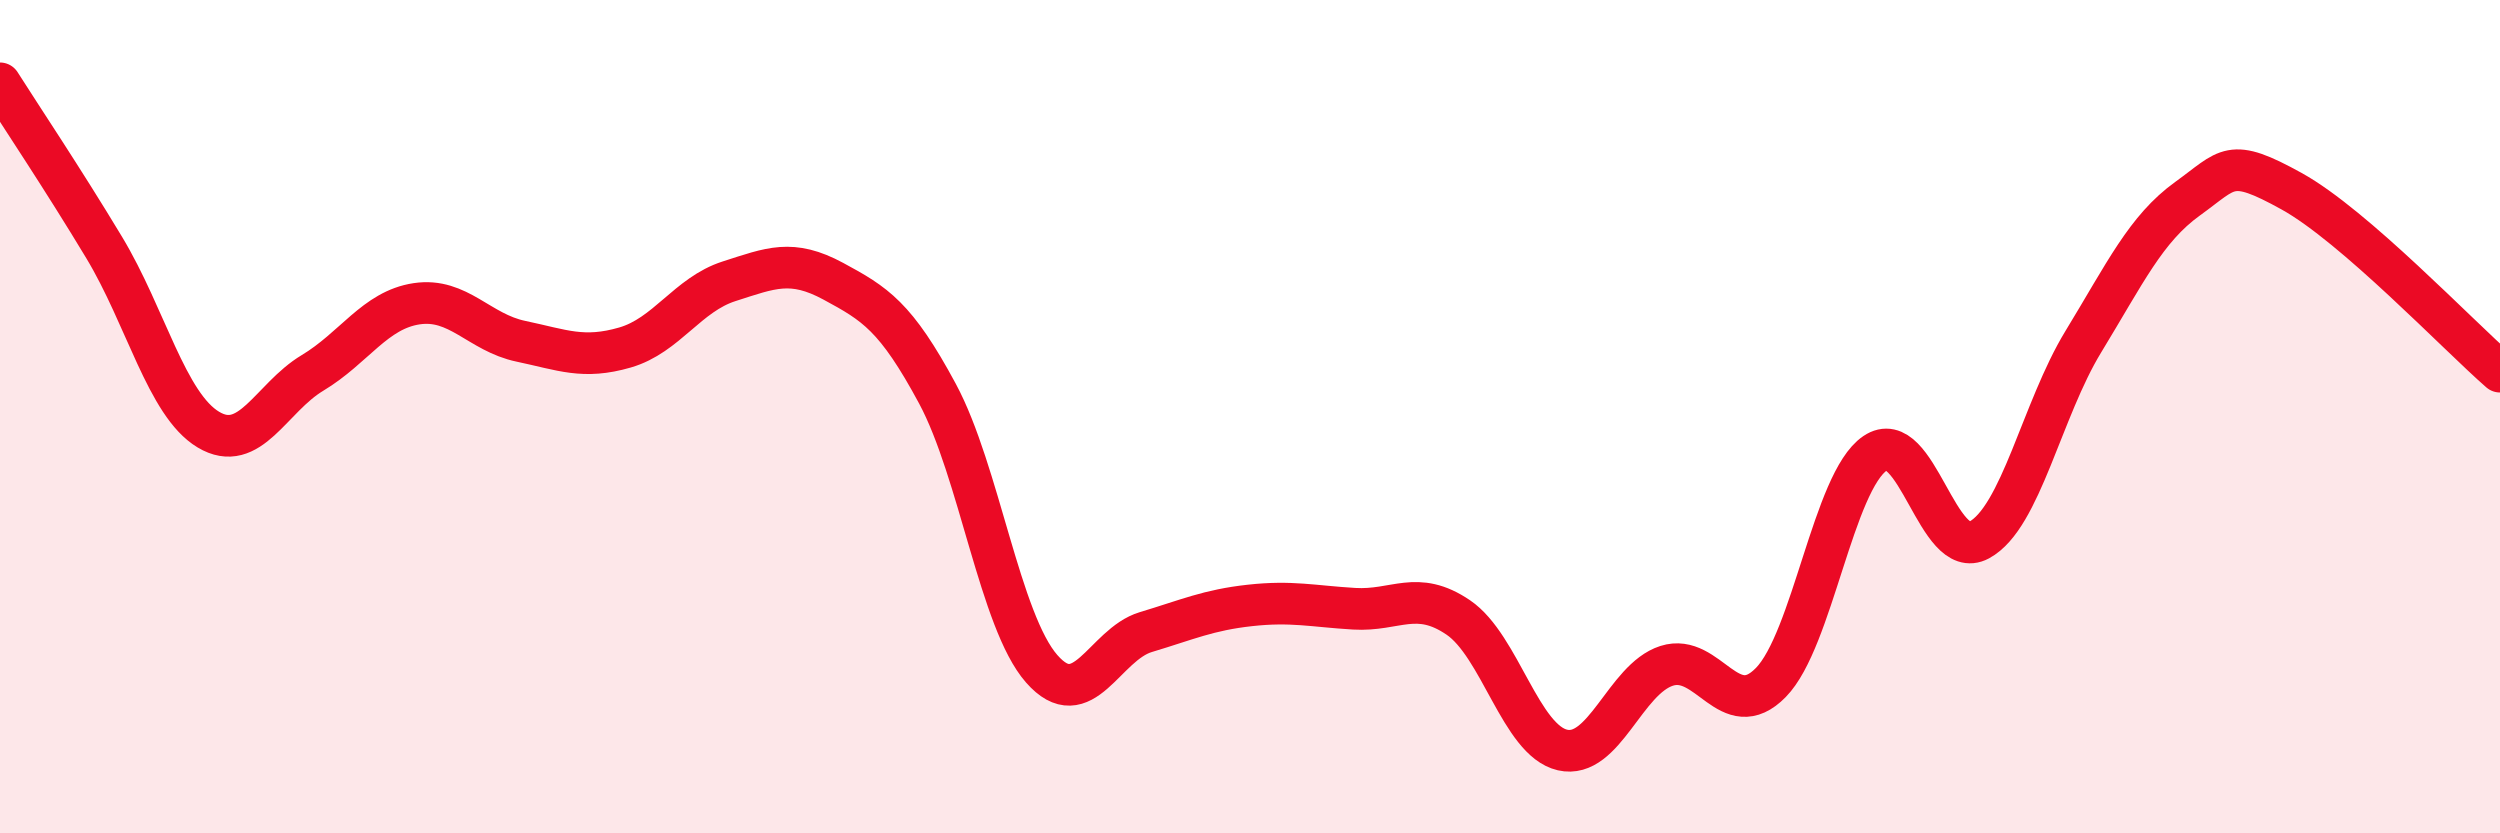 
    <svg width="60" height="20" viewBox="0 0 60 20" xmlns="http://www.w3.org/2000/svg">
      <path
        d="M 0,2 C 0.5,2.79 1.5,4.28 2.5,5.94 C 3.5,7.6 4,9.71 5,10.31 C 6,10.91 6.5,9.55 7.5,8.95 C 8.5,8.35 9,7.44 10,7.29 C 11,7.14 11.5,7.98 12.5,8.19 C 13.5,8.4 14,8.63 15,8.34 C 16,8.05 16.5,7.07 17.5,6.75 C 18.5,6.43 19,6.21 20,6.75 C 21,7.29 21.5,7.59 22.5,9.45 C 23.5,11.31 24,14.91 25,16.05 C 26,17.19 26.5,15.47 27.5,15.17 C 28.5,14.87 29,14.64 30,14.53 C 31,14.42 31.5,14.55 32.5,14.61 C 33.5,14.67 34,14.14 35,14.82 C 36,15.5 36.5,17.77 37.5,18 C 38.5,18.23 39,16.3 40,15.98 C 41,15.66 41.5,17.4 42.5,16.38 C 43.5,15.36 44,11.56 45,10.88 C 46,10.2 46.5,13.5 47.5,12.96 C 48.5,12.42 49,9.84 50,8.2 C 51,6.56 51.5,5.49 52.5,4.77 C 53.5,4.05 53.5,3.76 55,4.59 C 56.5,5.42 59,8.05 60,8.92L60 20L0 20Z"
        fill="#EB0A25"
        opacity="0.1"
        stroke-linecap="round"
        stroke-linejoin="round"
      />
      <path
        d="M 0,2 C 0.5,2.79 1.5,4.28 2.5,5.94 C 3.5,7.6 4,9.71 5,10.31 C 6,10.91 6.5,9.55 7.5,8.95 C 8.5,8.35 9,7.44 10,7.29 C 11,7.14 11.5,7.98 12.5,8.19 C 13.5,8.4 14,8.63 15,8.34 C 16,8.05 16.5,7.07 17.5,6.75 C 18.5,6.43 19,6.21 20,6.75 C 21,7.29 21.5,7.59 22.5,9.45 C 23.5,11.31 24,14.91 25,16.05 C 26,17.19 26.5,15.47 27.5,15.17 C 28.5,14.87 29,14.64 30,14.53 C 31,14.42 31.5,14.55 32.5,14.61 C 33.5,14.67 34,14.14 35,14.82 C 36,15.5 36.5,17.77 37.5,18 C 38.5,18.23 39,16.3 40,15.98 C 41,15.66 41.5,17.4 42.5,16.38 C 43.5,15.36 44,11.56 45,10.88 C 46,10.2 46.5,13.5 47.5,12.96 C 48.5,12.42 49,9.84 50,8.2 C 51,6.56 51.5,5.49 52.5,4.77 C 53.5,4.05 53.5,3.76 55,4.59 C 56.5,5.42 59,8.05 60,8.92"
        stroke="#EB0A25"
        stroke-width="1"
        fill="none"
        stroke-linecap="round"
        stroke-linejoin="round"
      />
    </svg>
  